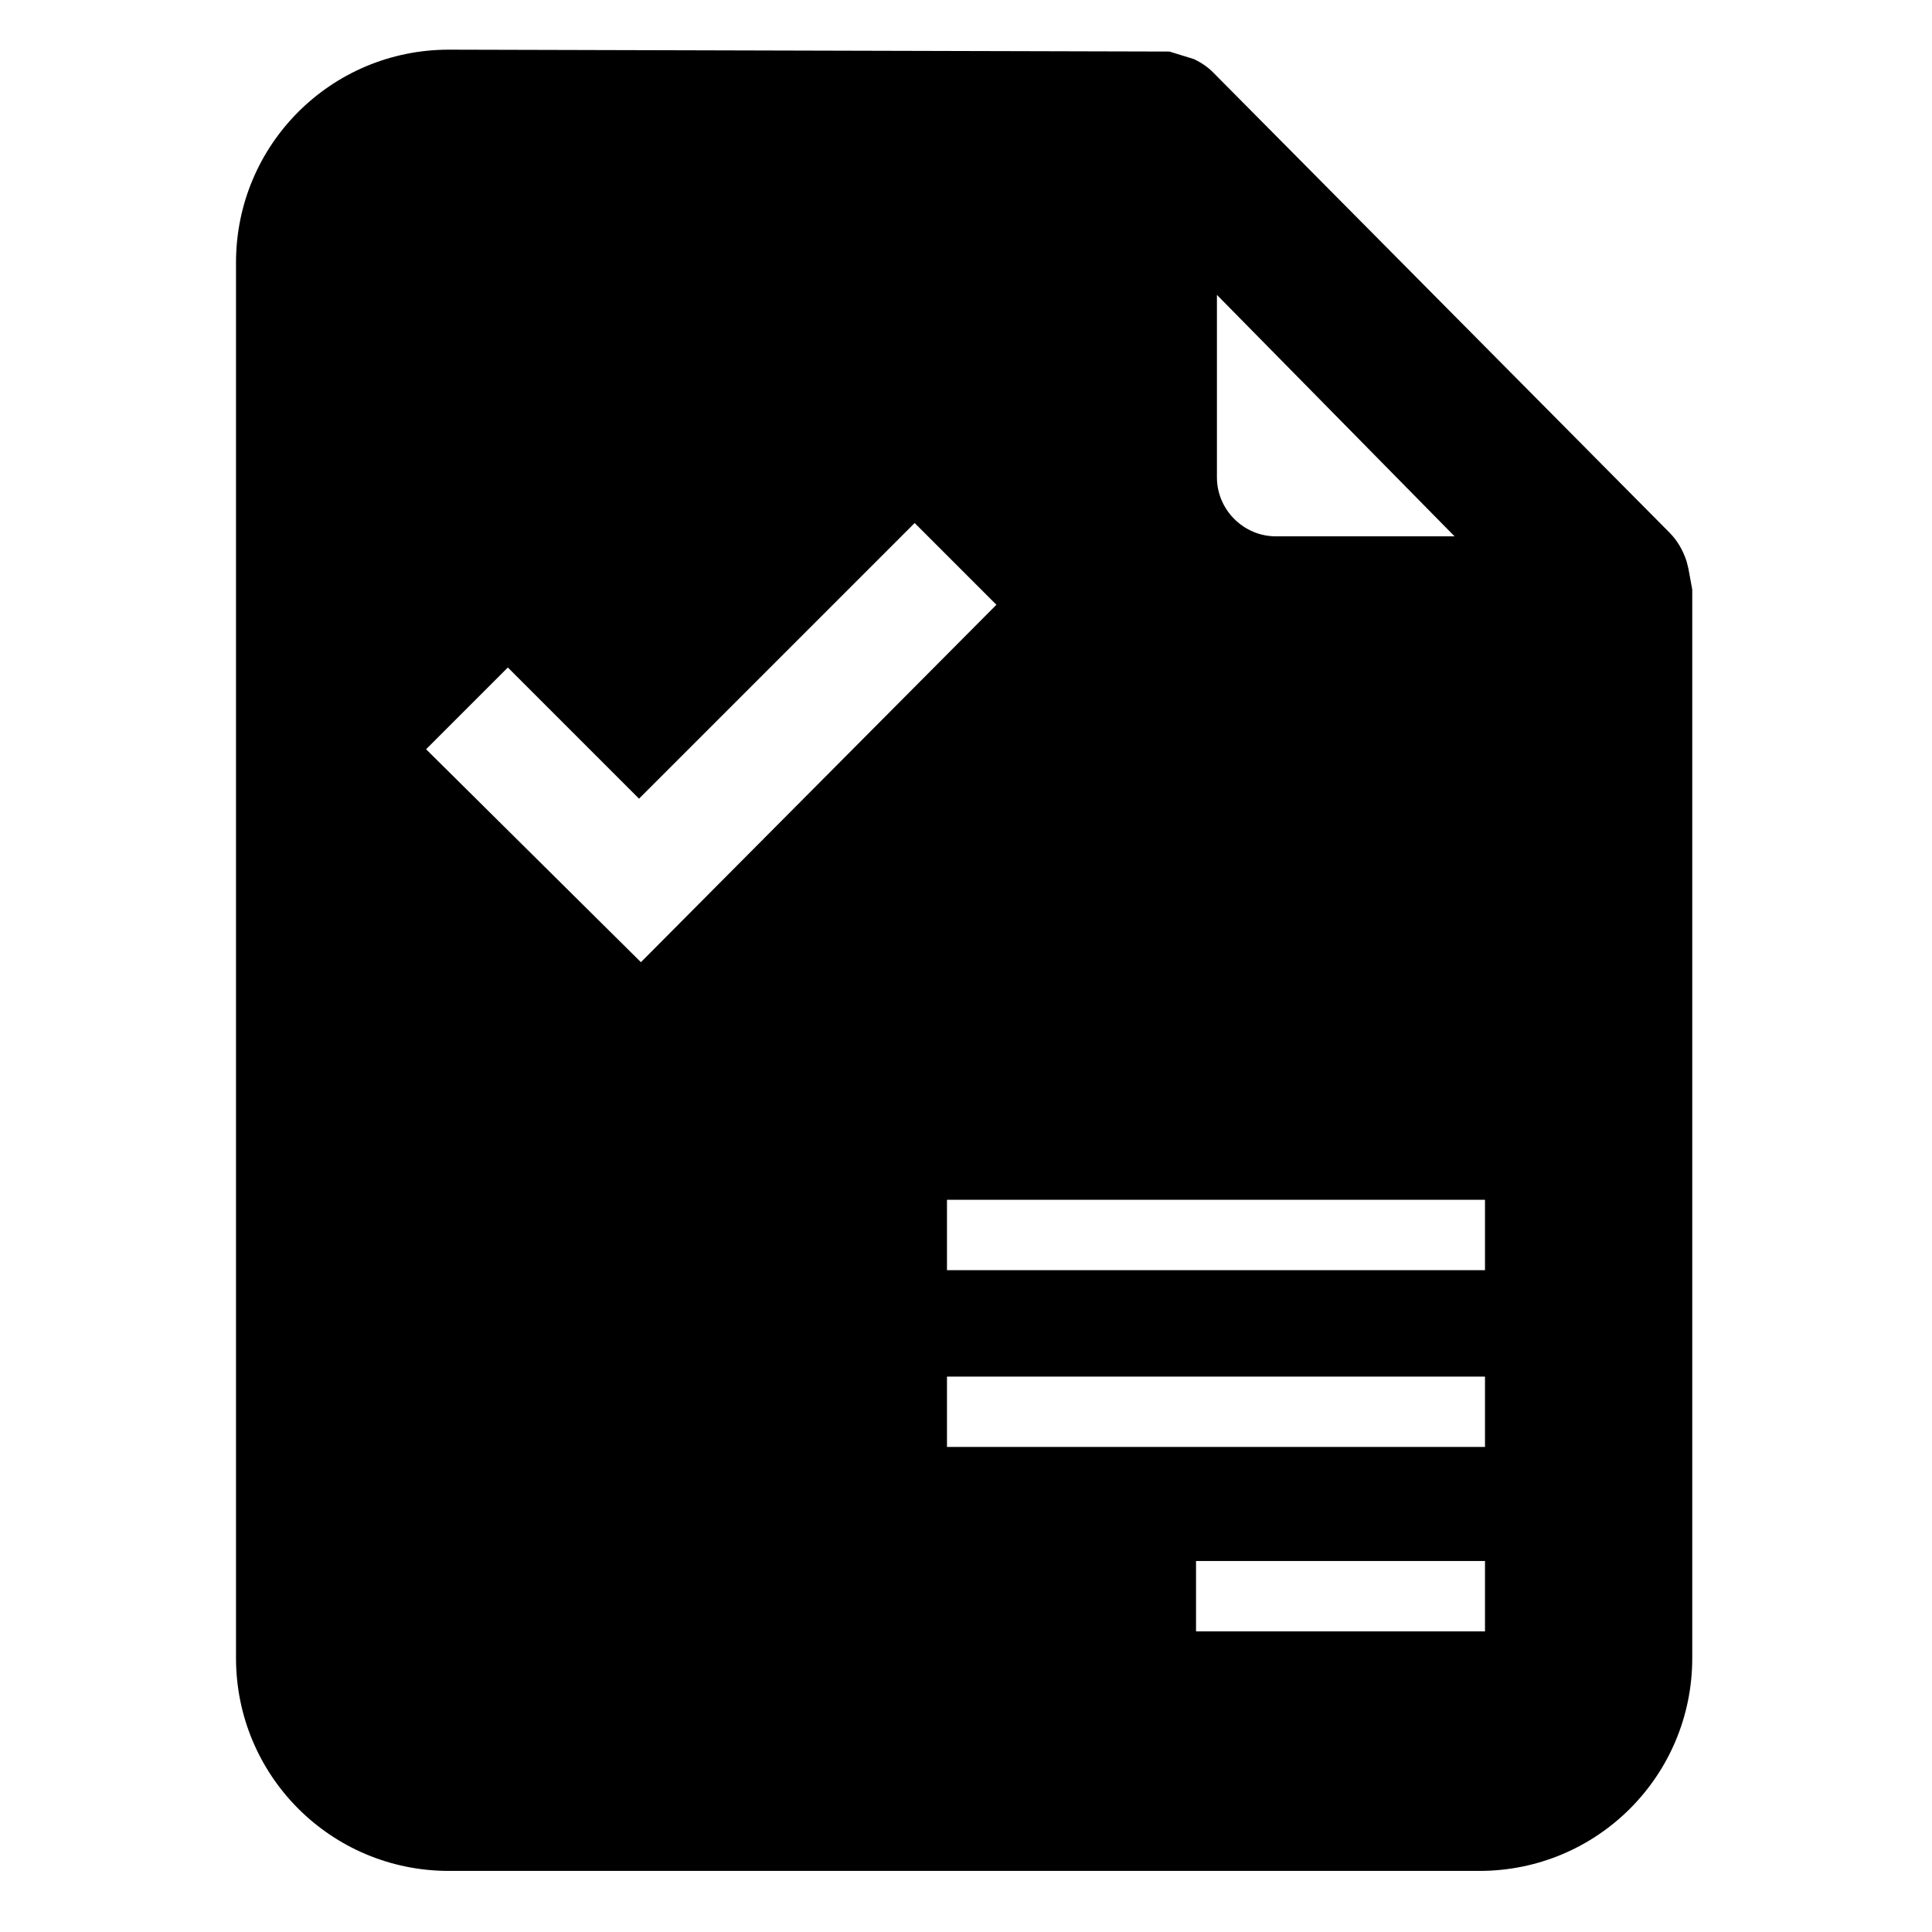 <?xml version="1.0" encoding="UTF-8"?>
<!-- The Best Svg Icon site in the world: iconSvg.co, Visit us! https://iconsvg.co -->
<svg fill="#000000" width="800px" height="800px" version="1.1" viewBox="144 144 512 512" xmlns="http://www.w3.org/2000/svg">
 <path d="m591.45 294.7-0.504-2.016c-1.008-3.023-2.519-5.543-4.535-7.559l-120.91-121.92c-1.512-1.512-3.023-2.519-5.039-3.527l-6.551-2.016-190.94-0.5c-31.234 0-56.426 25.191-56.426 56.426v369.8c0 31.234 25.191 56.426 56.426 56.426h273.07c31.234 0 56.426-25.191 56.426-56.426v-283.14zm-124.95-72.551 62.977 63.984h-47.359c-8.566 0-15.617-7.055-15.617-15.617zm-209.58 120.41 21.664-21.664 34.762 34.762 73.051-73.051 21.664 21.664-94.211 94.719zm280.62 233.77h-76.578v-18.641h76.578zm0-48.871h-142.58v-18.641h142.58zm0-46.852h-142.58v-18.641h142.58z"/>
</svg>